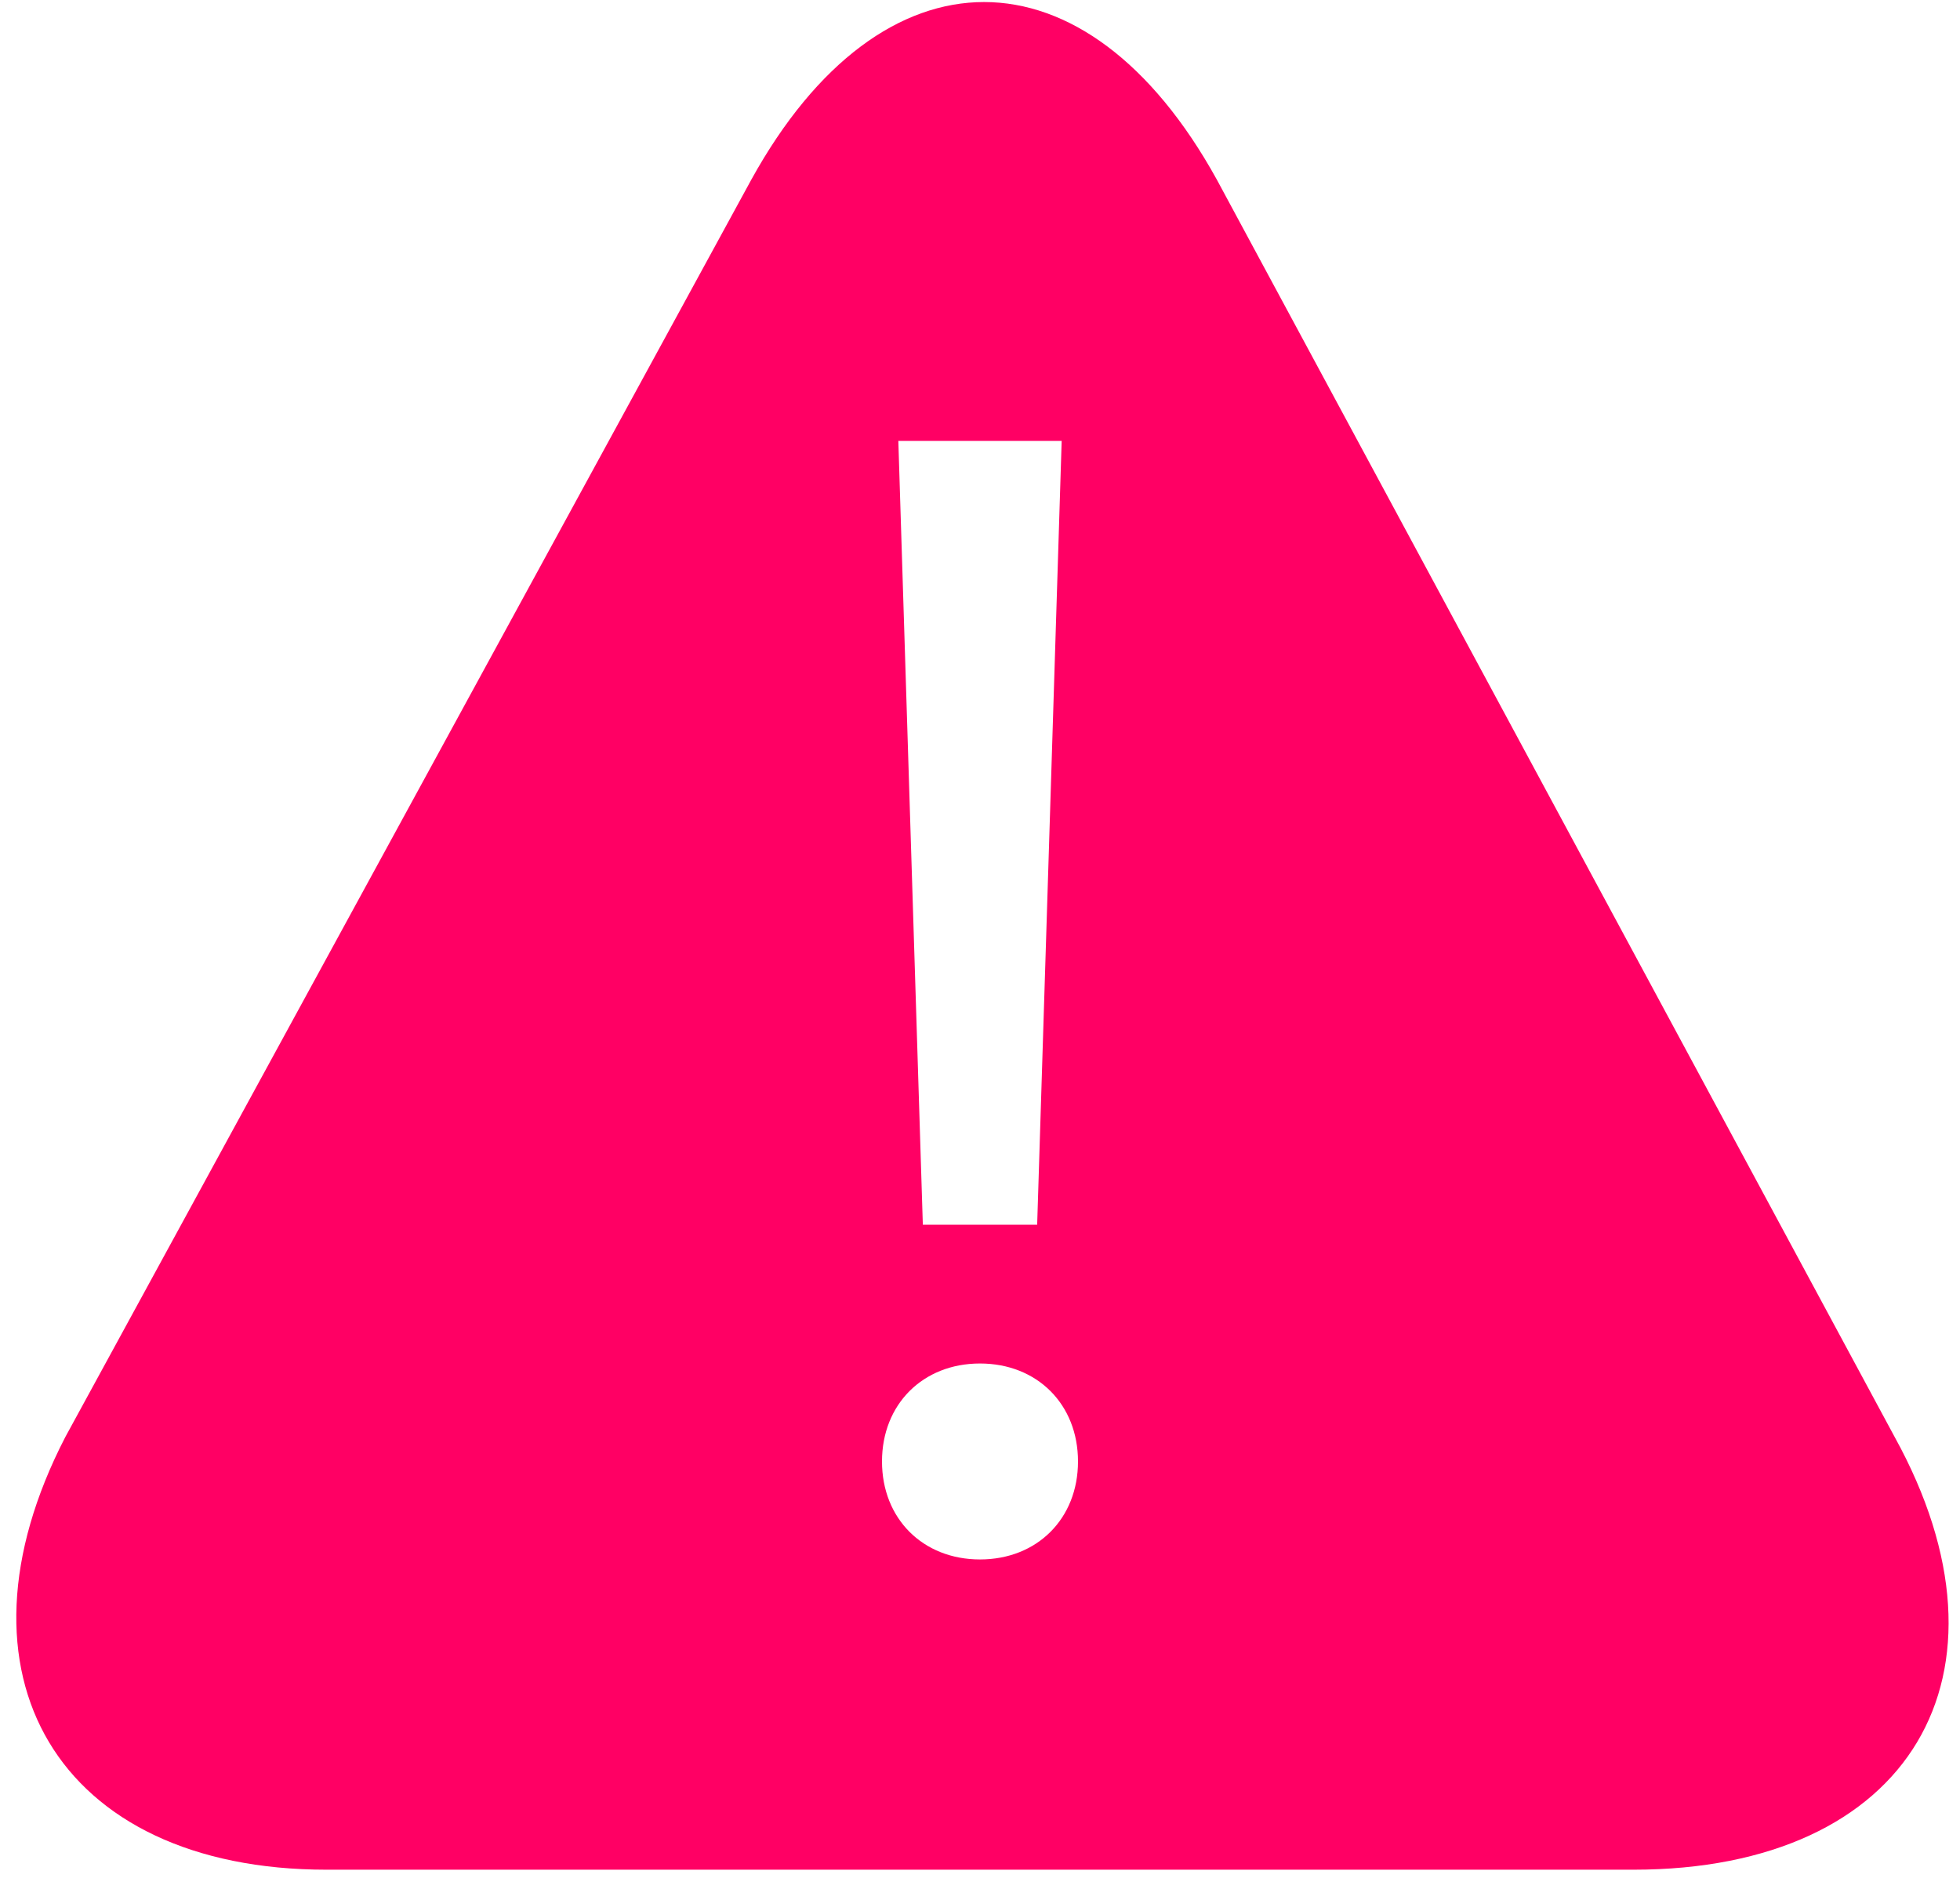 <?xml version="1.0" encoding="utf-8"?>
<!-- Generator: Adobe Illustrator 19.1.0, SVG Export Plug-In . SVG Version: 6.00 Build 0)  -->
<svg version="1.1" id="Layer_1" xmlns="http://www.w3.org/2000/svg" xmlns:xlink="http://www.w3.org/1999/xlink" x="0px" y="0px"
   viewBox="0 0 24 23" style="enable-background:new 0 0 24 23;" xml:space="preserve">
<style type="text/css">
  .st0{clip-path:url(#SVGID_2_);fill:#FF0064;}
  .st1{clip-path:url(#SVGID_4_);fill:#FFFFFF;}
</style>
<g>
  <g>
    <defs>
      <path id="SVGID_1_" d="M9.2,2.2c1.6-2.9,4.1-2.9,5.7,0l8.3,15.4c1.6,2.9,0.2,5.3-3.2,5.3H4c-3.3,0-4.7-2.4-3.2-5.3L9.2,2.2
        L9.2,2.2z M9.2,2.2"/>
    </defs>
    <clipPath id="SVGID_2_">
      <use xlink:href="#SVGID_1_"  style="overflow:visible;"/>
    </clipPath>
    <rect x="-4.8" y="-5" class="st0" width="33.6" height="32.9"/>
  </g>
  <g>
    <defs>
      <path id="SVGID_3_" d="M12.7,15L13,5.4H11l0.3,9.6H12.7L12.7,15z M12,19.1c0.7,0,1.2-0.5,1.2-1.2c0-0.7-0.5-1.2-1.2-1.2
        c-0.7,0-1.2,0.5-1.2,1.2C10.8,18.6,11.3,19.1,12,19.1L12,19.1L12,19.1z M12,19.1"/>
    </defs>
    <clipPath id="SVGID_4_">
      <use xlink:href="#SVGID_3_"  style="overflow:visible;"/>
    </clipPath>
    <rect x="5.8" y="0.4" class="st1" width="12.4" height="23.7"/>
  </g>
</g>
</svg>
